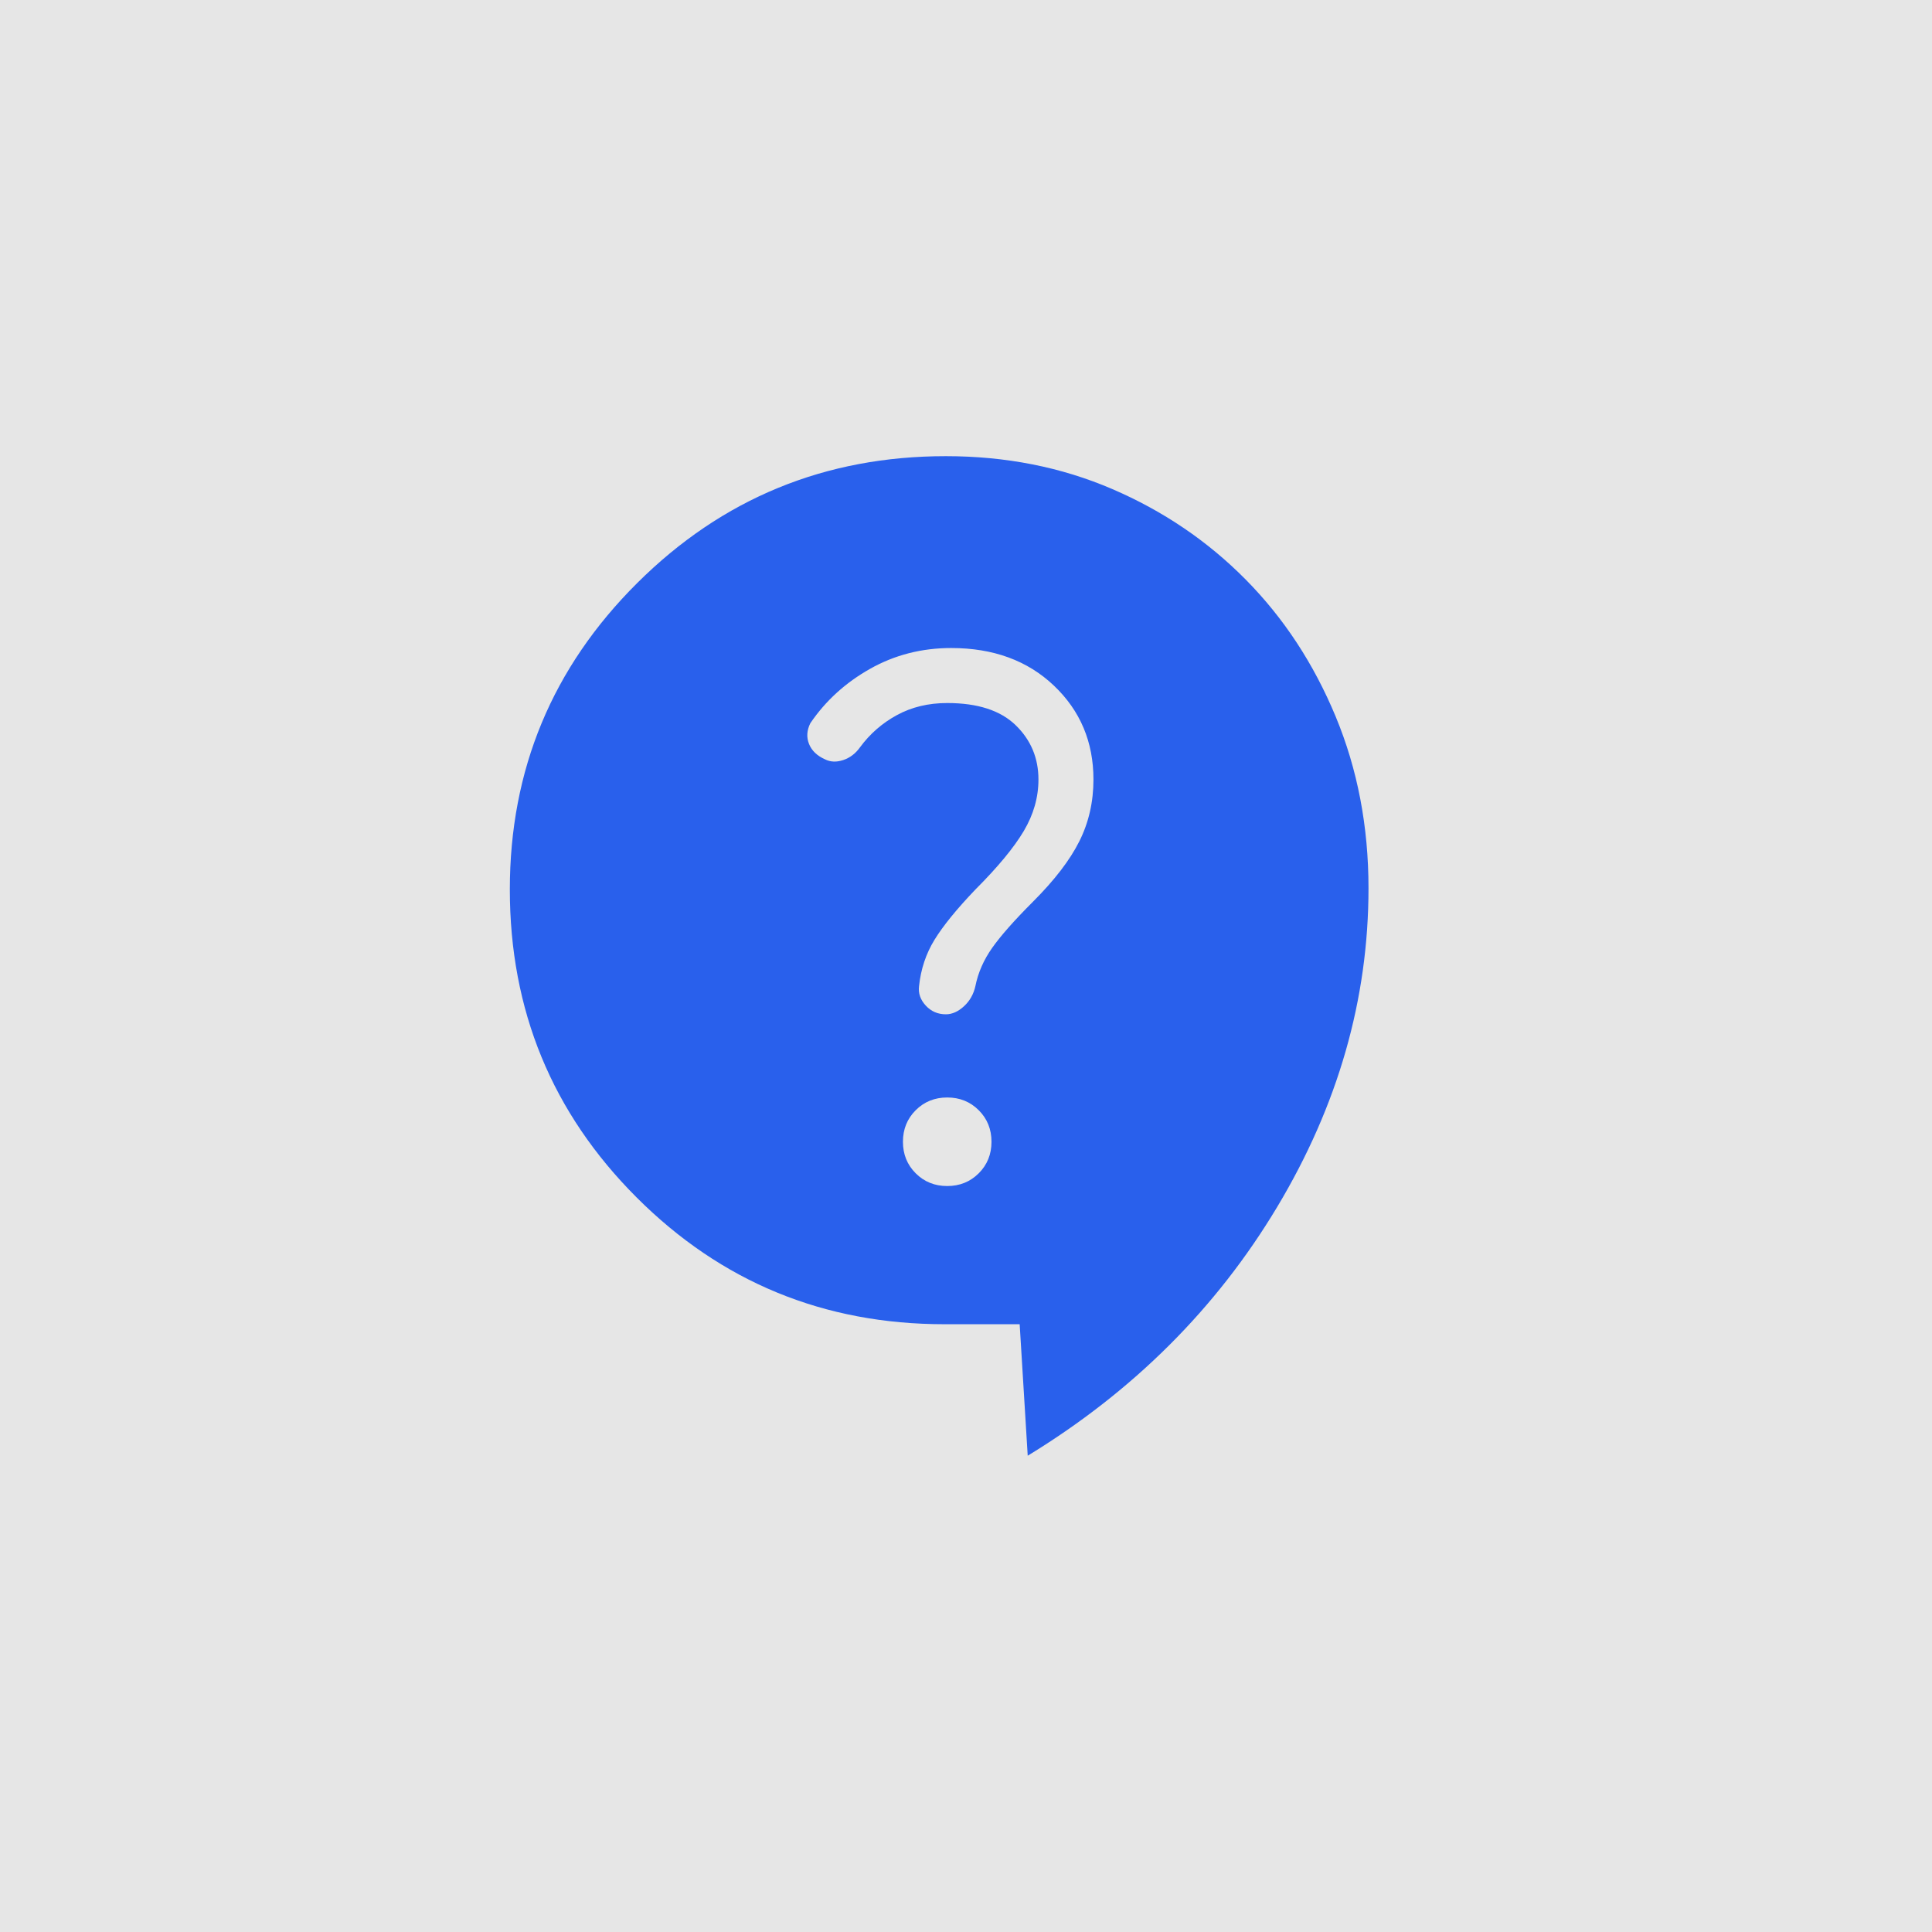 <svg width="72" height="72" viewBox="0 0 72 72" fill="none" xmlns="http://www.w3.org/2000/svg">
<rect width="72" height="72" fill="#E6E6E6"/>
<path d="M38.3 54.25L38 49.35H35.2C30.7 49.35 26.875 47.775 23.725 44.625C20.575 41.475 19 37.65 19 33.15C19 28.683 20.583 24.875 23.75 21.725C26.917 18.575 30.75 17 35.25 17C37.483 17 39.55 17.408 41.45 18.225C43.35 19.042 45.008 20.167 46.425 21.6C47.842 23.033 48.958 24.733 49.775 26.7C50.592 28.667 51 30.8 51 33.1C51 37.233 49.867 41.192 47.6 44.975C45.333 48.758 42.233 51.85 38.3 54.25ZM35.3 44.2C35.767 44.2 36.158 44.042 36.475 43.725C36.792 43.408 36.95 43.017 36.95 42.55C36.95 42.083 36.792 41.692 36.475 41.375C36.158 41.058 35.767 40.9 35.3 40.9C34.833 40.9 34.442 41.058 34.125 41.375C33.808 41.692 33.65 42.083 33.65 42.55C33.65 43.017 33.808 43.408 34.125 43.725C34.442 44.042 34.833 44.2 35.3 44.2ZM35.25 37.8C35.483 37.8 35.708 37.7 35.925 37.5C36.142 37.3 36.283 37.05 36.35 36.75C36.45 36.25 36.658 35.775 36.975 35.325C37.292 34.875 37.8 34.3 38.5 33.6C39.3 32.8 39.875 32.05 40.225 31.35C40.575 30.65 40.75 29.883 40.75 29.05C40.75 27.65 40.258 26.483 39.275 25.55C38.292 24.617 37.017 24.15 35.45 24.15C34.35 24.15 33.342 24.408 32.425 24.925C31.508 25.442 30.767 26.117 30.2 26.95C30.067 27.217 30.05 27.475 30.15 27.725C30.25 27.975 30.45 28.167 30.75 28.3C30.95 28.4 31.175 28.408 31.425 28.325C31.675 28.242 31.883 28.083 32.05 27.85C32.417 27.35 32.875 26.95 33.425 26.65C33.975 26.35 34.6 26.2 35.3 26.2C36.433 26.2 37.283 26.475 37.85 27.025C38.417 27.575 38.7 28.25 38.7 29.05C38.7 29.717 38.517 30.358 38.15 30.975C37.783 31.592 37.183 32.317 36.35 33.15C35.65 33.883 35.142 34.508 34.825 35.025C34.508 35.542 34.317 36.117 34.25 36.75C34.217 37.017 34.3 37.258 34.5 37.475C34.7 37.692 34.95 37.8 35.25 37.8Z" fill="#2960EC"/>
</svg>

